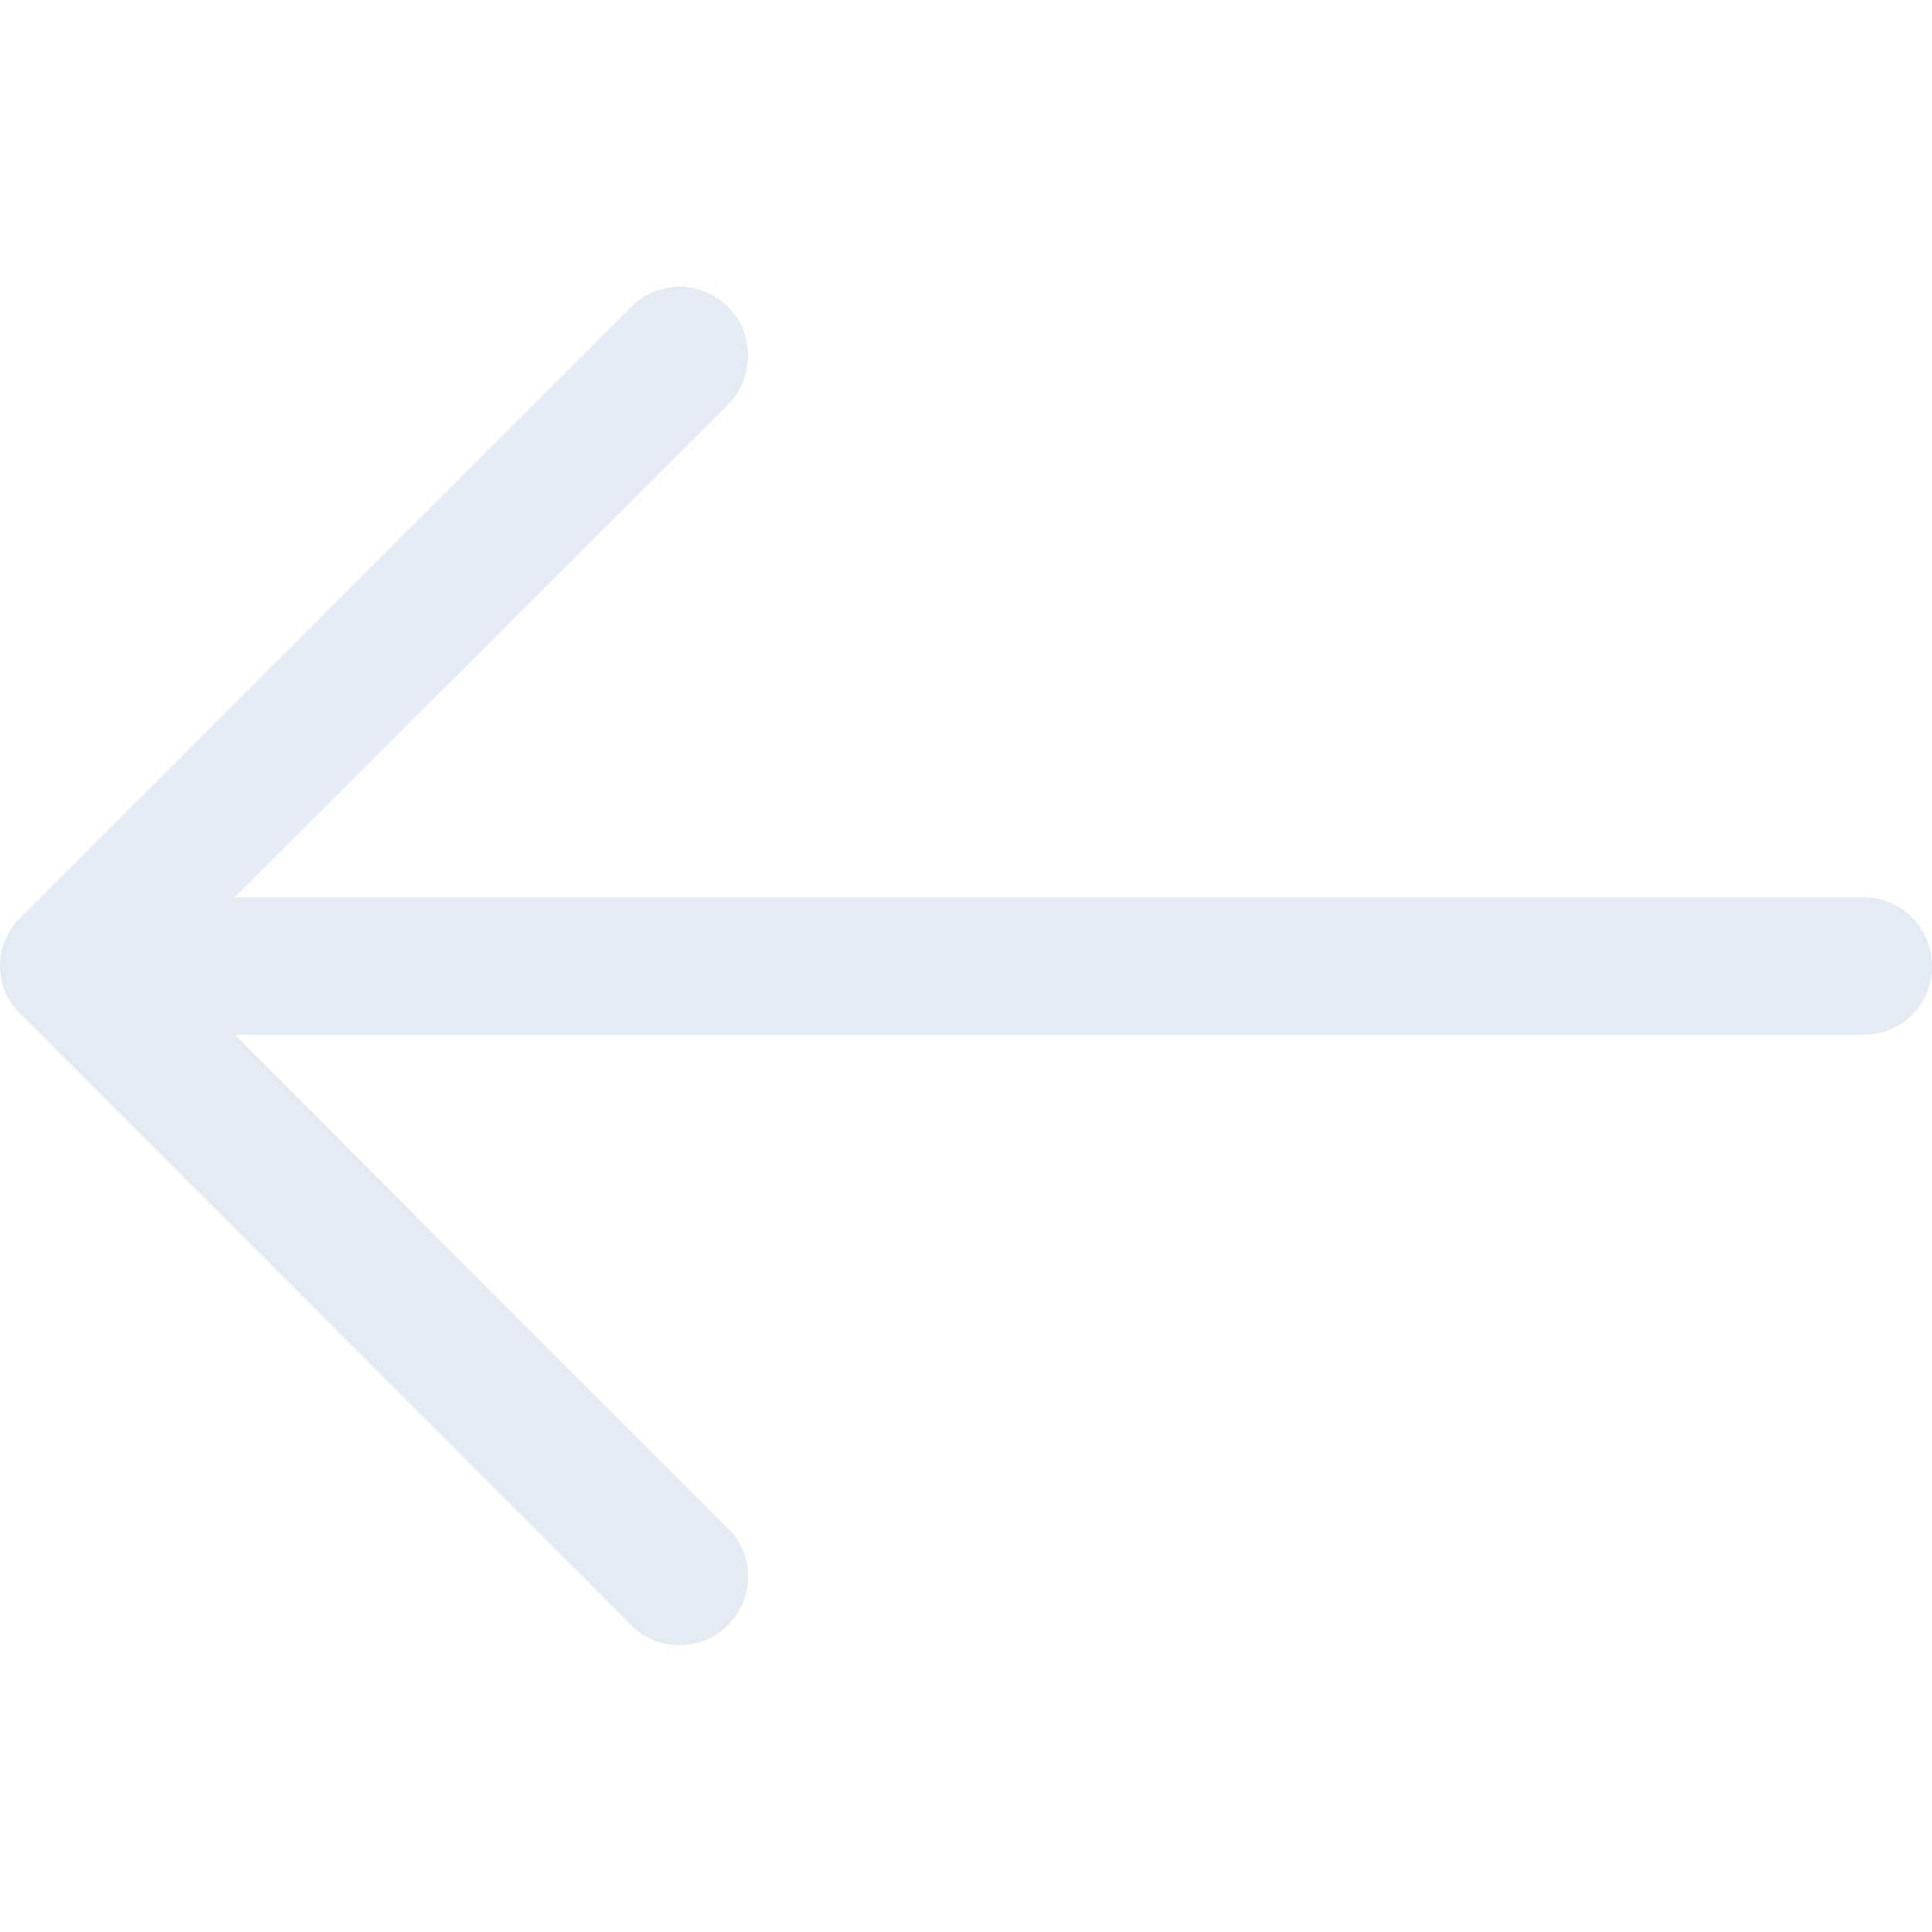<?xml version="1.0" encoding="utf-8"?>
<!-- Generator: Adobe Illustrator 19.0.0, SVG Export Plug-In . SVG Version: 6.00 Build 0)  -->
<svg version="1.1" id="Capa_1" xmlns="http://www.w3.org/2000/svg" xmlns:xlink="http://www.w3.org/1999/xlink" x="0px" y="0px"
	 viewBox="-49 141 512 512" style="enable-background:new -49 141 512 512;" xml:space="preserve">
<style type="text/css">
	.st0{fill:#E5EBF2;}
</style>
<path class="st0" d="M118.2,571.6c7,7.2,18.6,7.2,25.8,0c7-7,7-18.6,0-25.5L13.2,415.2h431.7c10.1,0,18.1-8,18.1-18.1
	s-8-18.3-18.1-18.3H13.2L144,248.2c7-7.2,7-18.8,0-25.8c-7.2-7.2-18.8-7.2-25.8,0L-43.6,384.2c-7.2,7-7.2,18.6,0,25.5L118.2,571.6z"
	/>
</svg>
